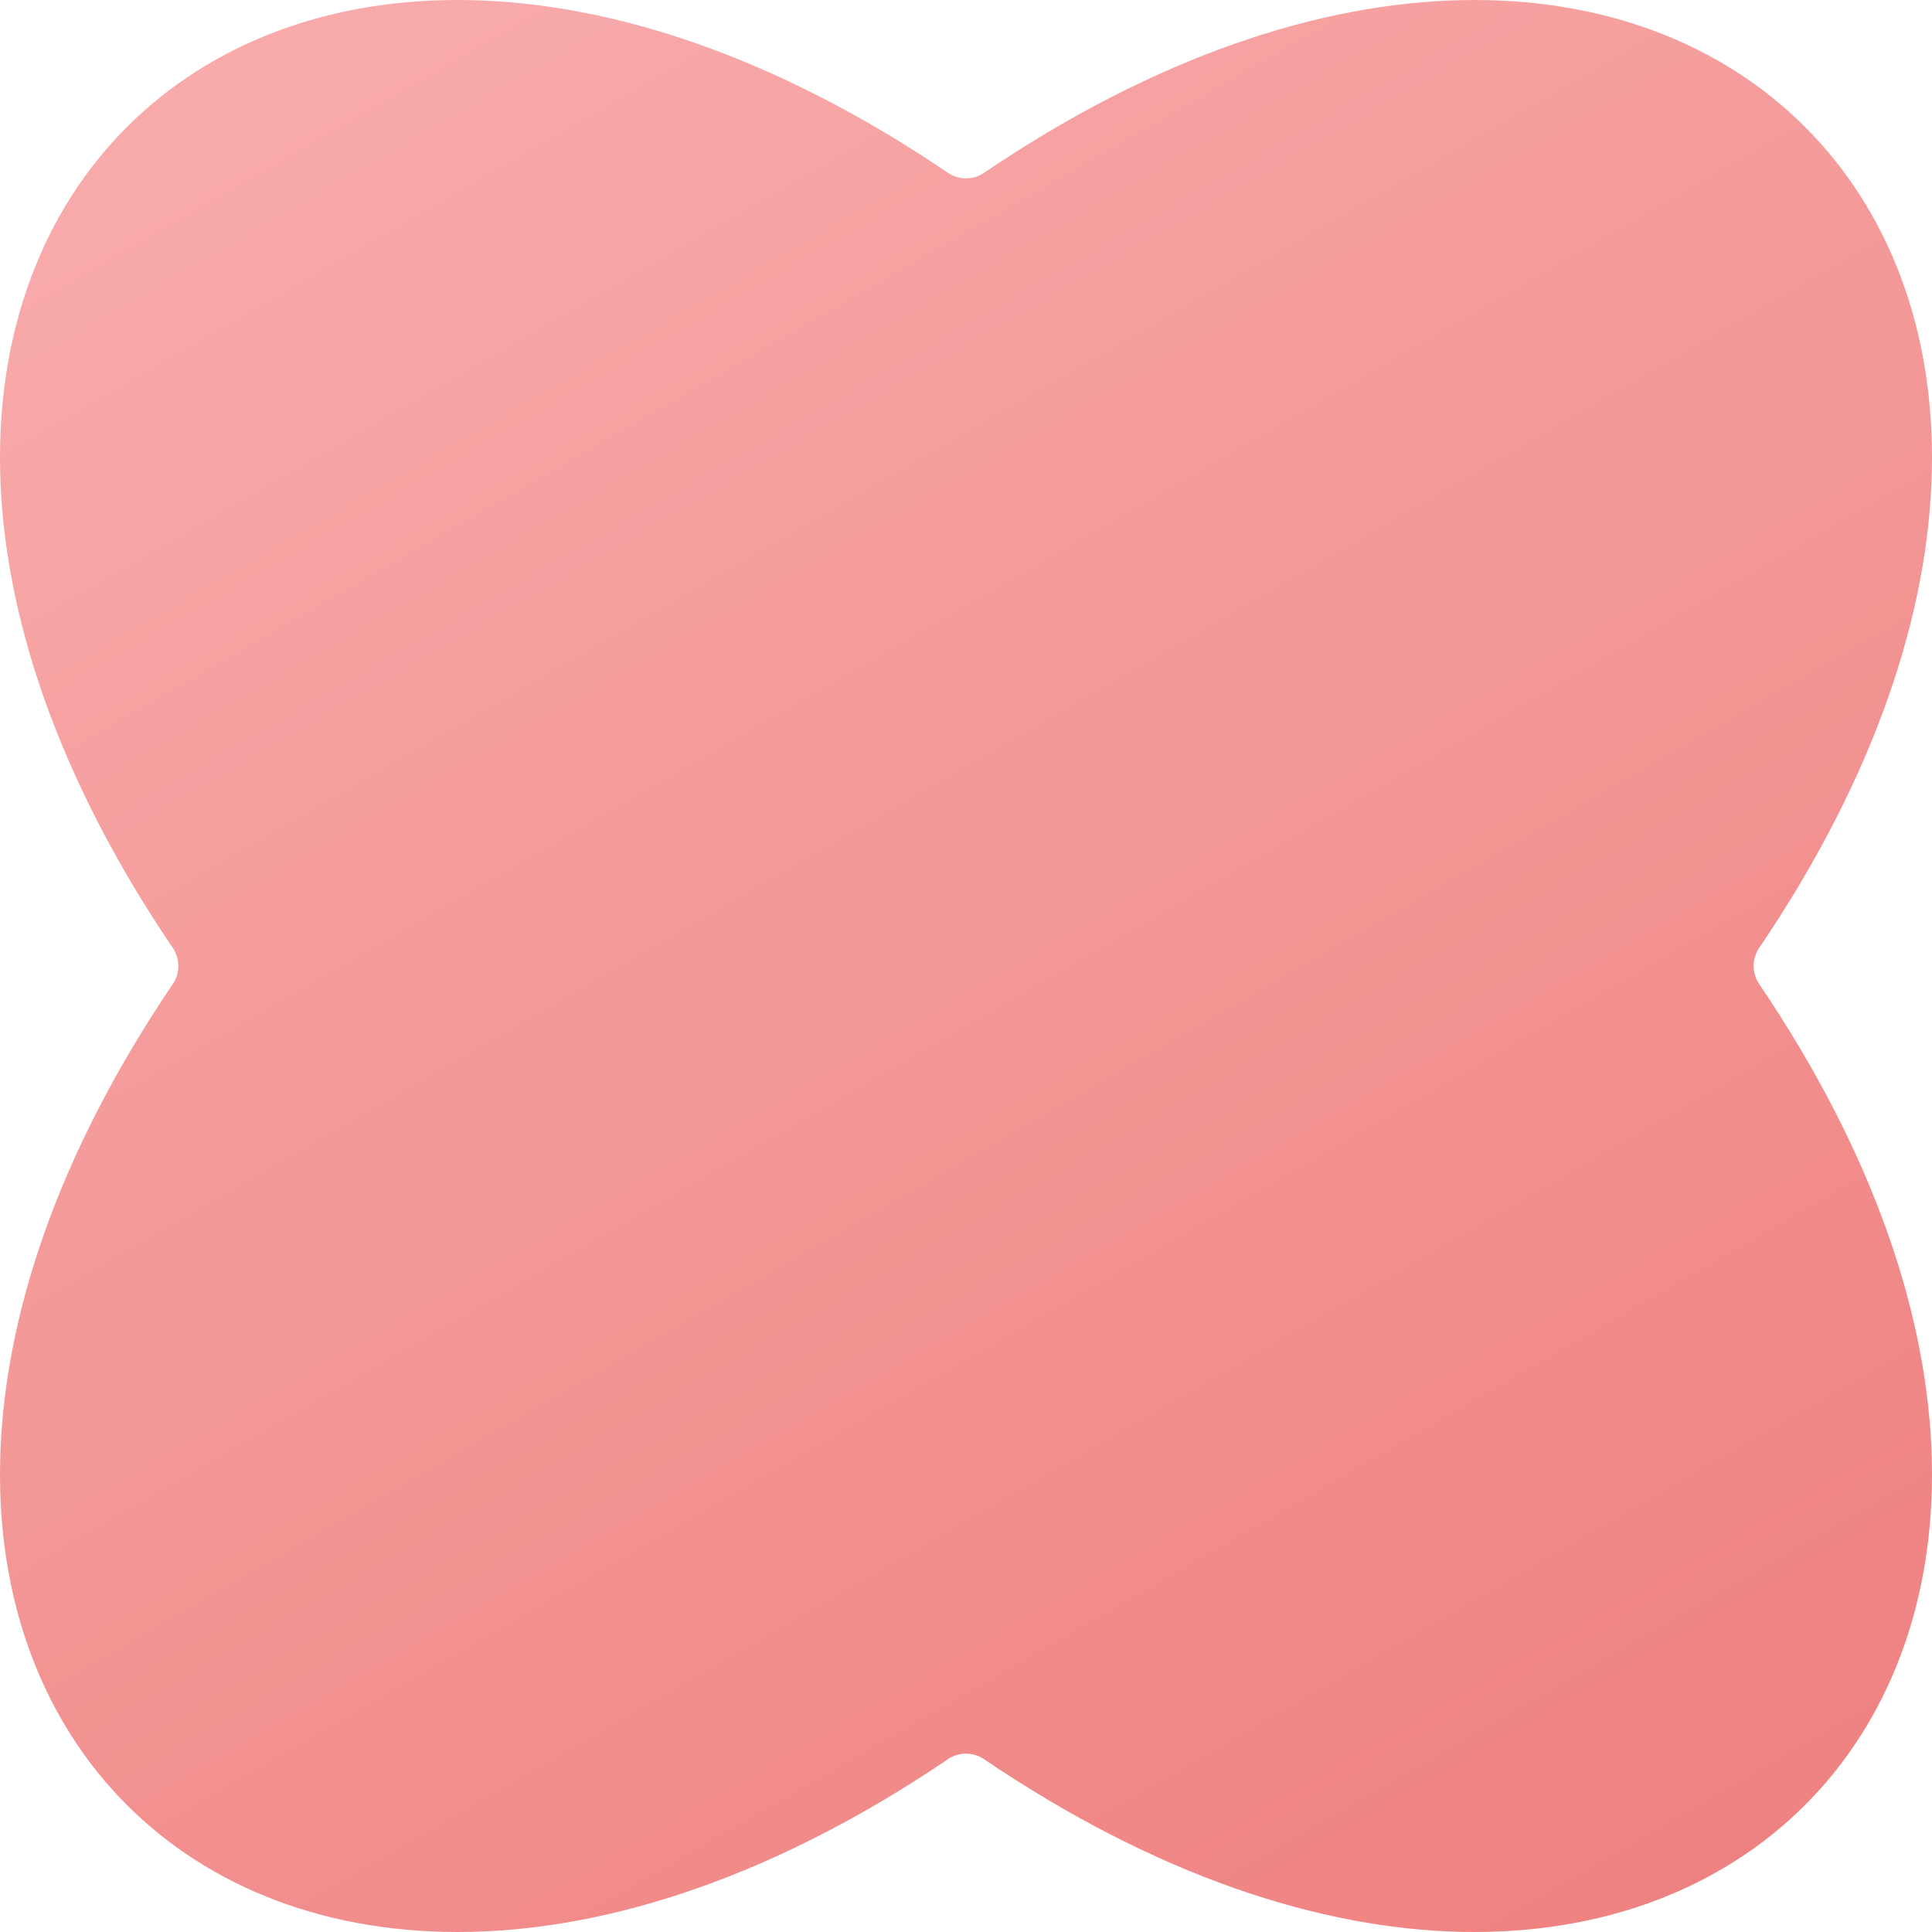 <svg width="256" height="256" viewBox="0 0 256 256" fill="none" xmlns="http://www.w3.org/2000/svg">
<path d="M233.075 125.647C232.132 127.04 232.132 128.96 233.075 130.353C294.968 221.696 221.696 294.968 130.353 233.075C128.96 232.132 127.04 232.132 125.648 233.075C34.304 294.968 -38.968 221.696 22.925 130.353C23.868 128.96 23.868 127.04 22.925 125.647C-38.968 34.304 34.304 -38.968 125.648 22.925C127.04 23.868 128.96 23.869 130.353 22.925C221.696 -38.968 294.968 34.304 233.075 125.647Z" fill="url(#paint0_linear_482_357)"/>
<defs>
<linearGradient id="paint0_linear_482_357" x1="16" y1="-58.667" x2="256" y2="357.333" gradientUnits="userSpaceOnUse">
<stop stop-color="#FAB3B3"/>
<stop offset="1" stop-color="#EB7473"/>
</linearGradient>
</defs>
</svg>

